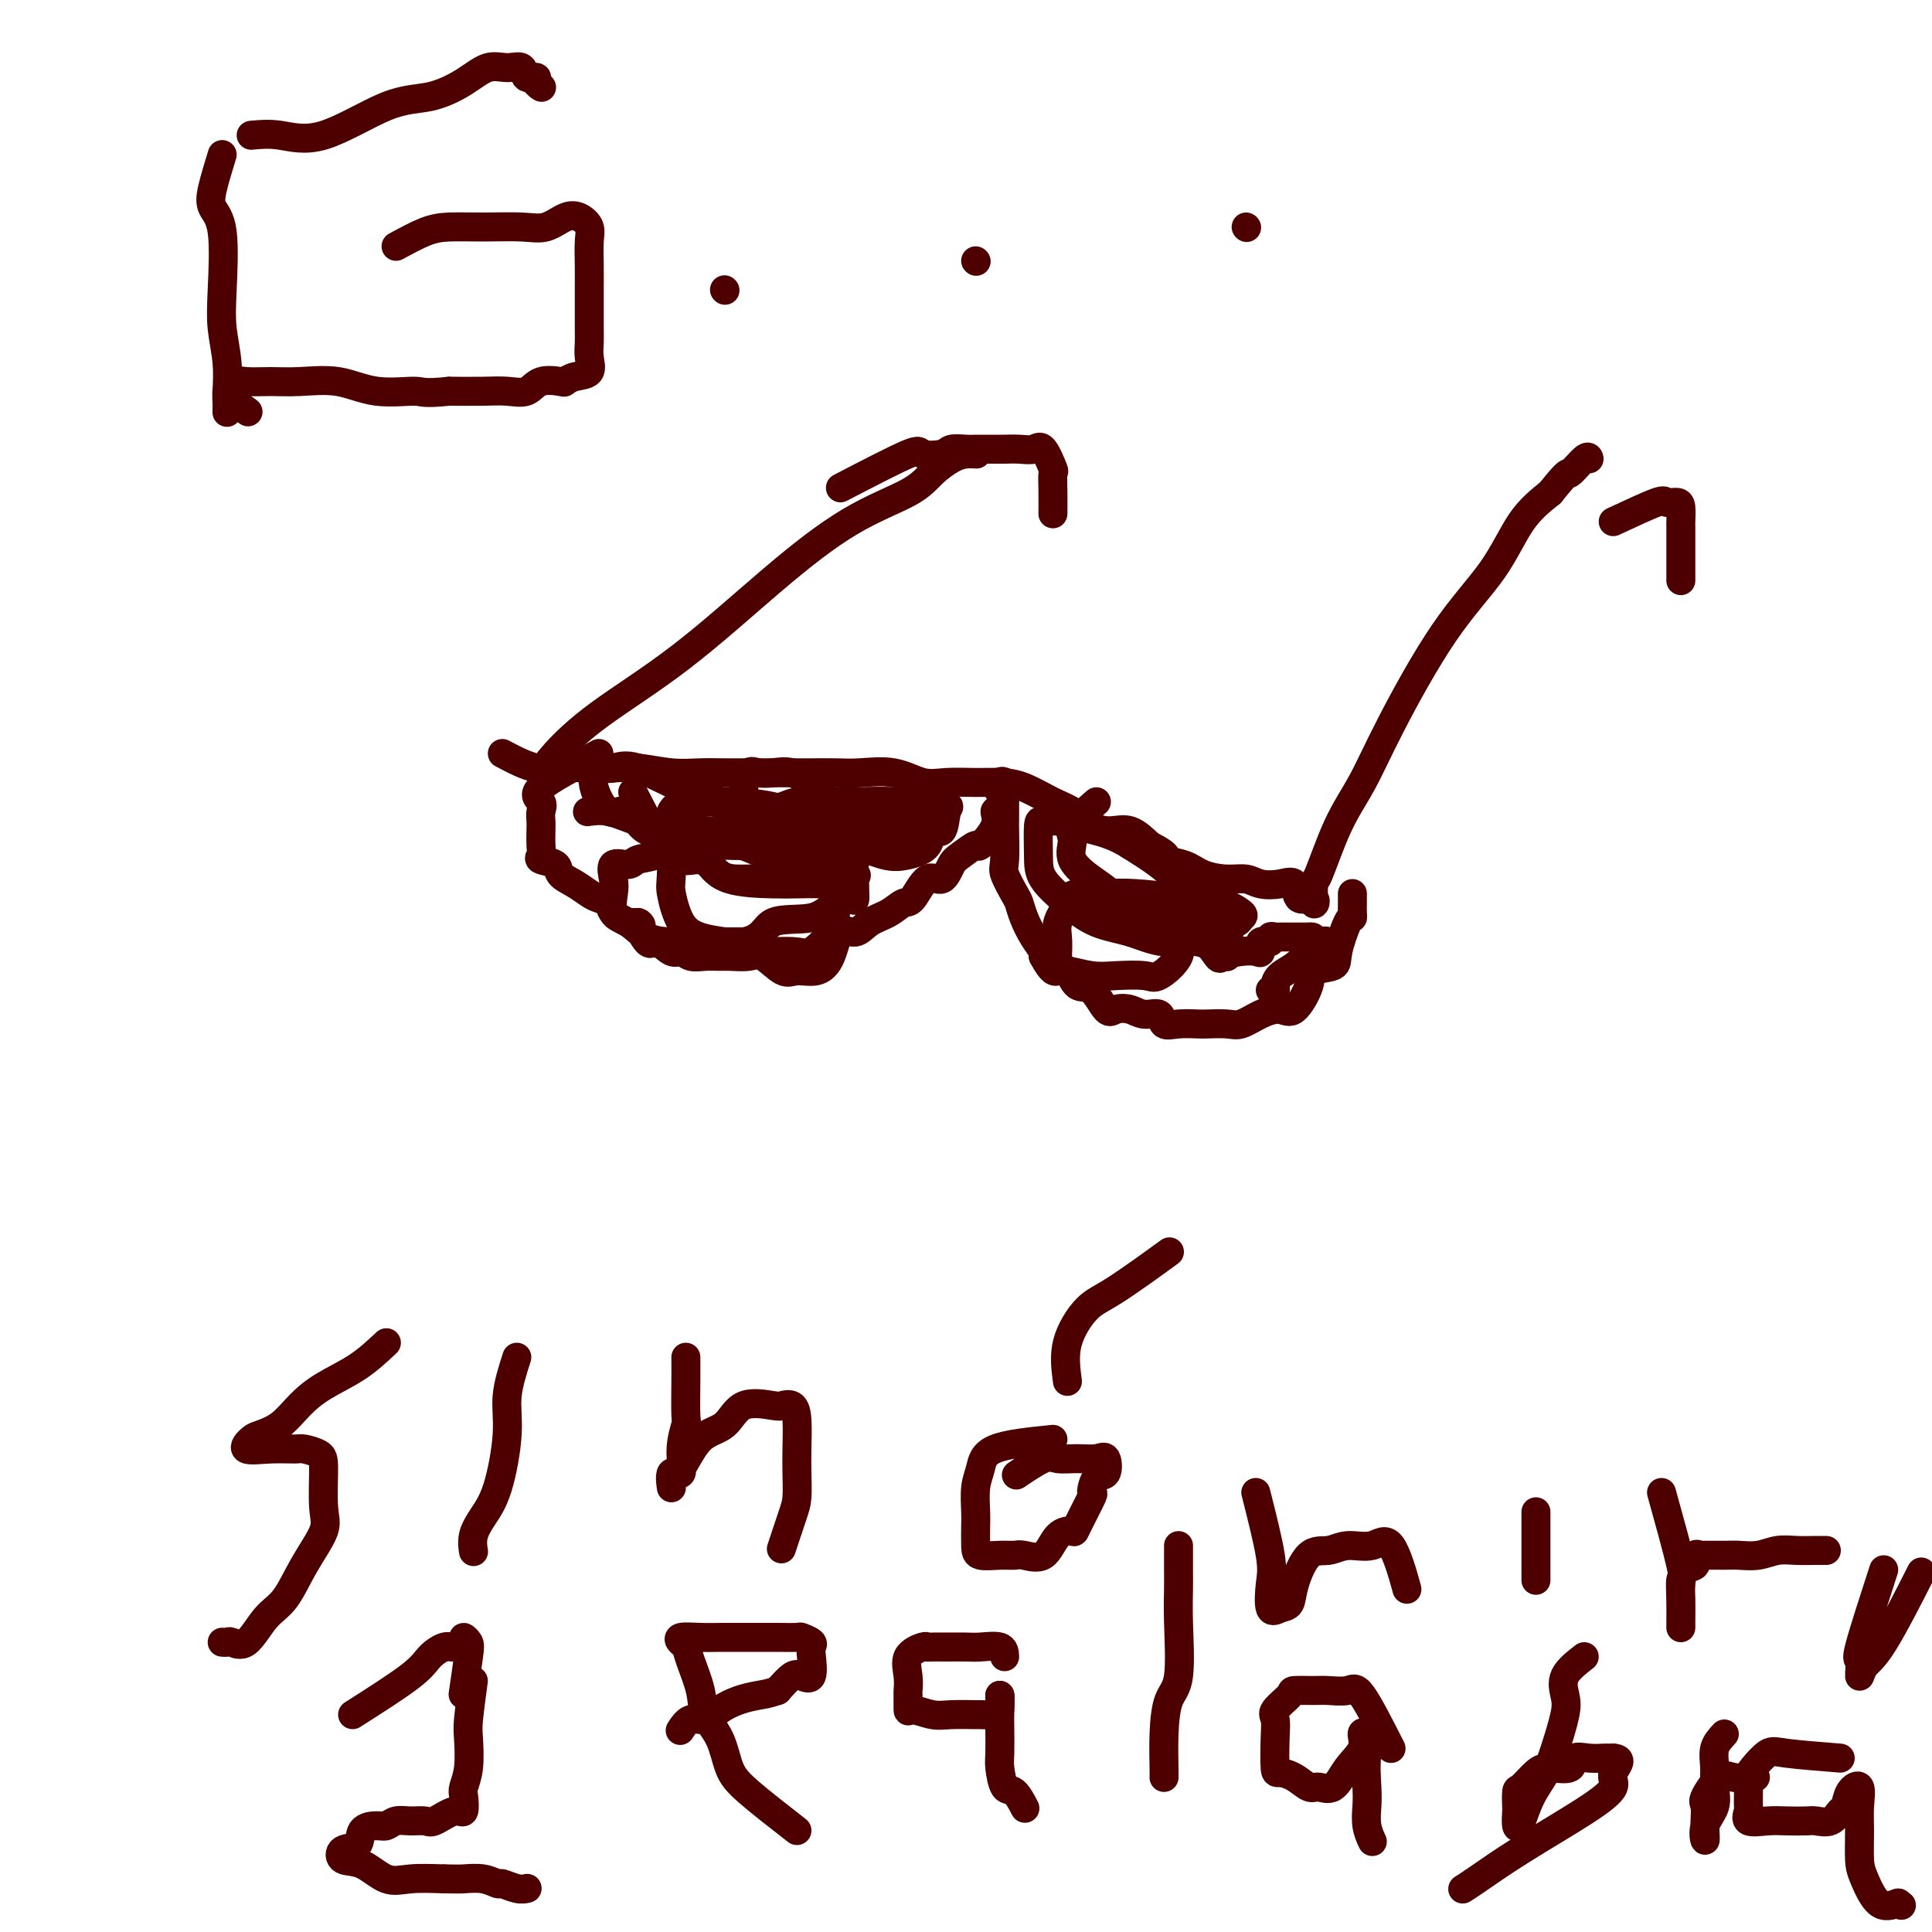 <svg viewBox='0 0 400 400' version='1.1' xmlns='http://www.w3.org/2000/svg' xmlns:xlink='http://www.w3.org/1999/xlink'><g fill='none' stroke='#4E0000' stroke-width='6' stroke-linecap='round' stroke-linejoin='round'><path d='M112,160c0.639,-1.042 1.277,-2.084 3,-4c1.723,-1.916 4.530,-4.707 9,-8c4.470,-3.293 10.603,-7.087 17,-12c6.397,-4.913 13.057,-10.945 19,-16c5.943,-5.055 11.167,-9.134 16,-12c4.833,-2.866 9.274,-4.519 12,-6c2.726,-1.481 3.736,-2.789 5,-4c1.264,-1.211 2.782,-2.325 4,-3c1.218,-0.675 2.136,-0.913 3,-1c0.864,-0.087 1.676,-0.025 2,0c0.324,0.025 0.162,0.012 0,0'/><path d='M104,156c2.398,1.267 4.795,2.535 7,3c2.205,0.465 4.216,0.128 6,0c1.784,-0.128 3.340,-0.048 5,0c1.660,0.048 3.423,0.066 5,0c1.577,-0.066 2.968,-0.214 5,0c2.032,0.214 4.706,0.789 7,1c2.294,0.211 4.209,0.056 6,0c1.791,-0.056 3.458,-0.015 5,0c1.542,0.015 2.958,0.005 5,0c2.042,-0.005 4.708,-0.003 7,0c2.292,0.003 4.209,0.008 6,0c1.791,-0.008 3.457,-0.030 5,0c1.543,0.030 2.964,0.113 5,0c2.036,-0.113 4.686,-0.423 7,0c2.314,0.423 4.290,1.579 6,2c1.710,0.421 3.153,0.109 5,0c1.847,-0.109 4.097,-0.014 6,0c1.903,0.014 3.460,-0.053 5,0c1.540,0.053 3.062,0.225 5,1c1.938,0.775 4.293,2.153 6,3c1.707,0.847 2.767,1.163 4,2c1.233,0.837 2.640,2.193 4,3c1.360,0.807 2.674,1.063 4,1c1.326,-0.063 2.665,-0.447 4,0c1.335,0.447 2.668,1.723 4,3'/><path d='M238,175c5.280,2.658 2.979,2.802 3,3c0.021,0.198 2.364,0.449 4,1c1.636,0.551 2.566,1.402 4,2c1.434,0.598 3.372,0.942 5,1c1.628,0.058 2.945,-0.169 4,0c1.055,0.169 1.849,0.733 3,1c1.151,0.267 2.658,0.237 4,0c1.342,-0.237 2.517,-0.681 3,0c0.483,0.681 0.274,2.488 1,3c0.726,0.512 2.388,-0.272 3,0c0.612,0.272 0.175,1.599 0,1c-0.175,-0.599 -0.089,-3.124 0,-4c0.089,-0.876 0.182,-0.102 1,-2c0.818,-1.898 2.360,-6.467 4,-10c1.640,-3.533 3.378,-6.030 5,-9c1.622,-2.970 3.128,-6.415 6,-12c2.872,-5.585 7.110,-13.312 11,-19c3.890,-5.688 7.432,-9.339 10,-13c2.568,-3.661 4.162,-7.332 6,-10c1.838,-2.668 3.919,-4.334 6,-6'/><path d='M321,102c4.144,-5.211 3.502,-3.737 4,-4c0.498,-0.263 2.134,-2.263 3,-3c0.866,-0.737 0.962,-0.211 1,0c0.038,0.211 0.019,0.105 0,0'/><path d='M124,156c-5.072,2.666 -10.144,5.332 -12,7c-1.856,1.668 -0.498,2.337 0,3c0.498,0.663 0.134,1.319 0,2c-0.134,0.681 -0.039,1.387 0,2c0.039,0.613 0.021,1.133 0,2c-0.021,0.867 -0.047,2.081 0,3c0.047,0.919 0.165,1.544 0,2c-0.165,0.456 -0.612,0.742 0,1c0.612,0.258 2.285,0.489 3,1c0.715,0.511 0.472,1.302 1,2c0.528,0.698 1.827,1.303 3,2c1.173,0.697 2.220,1.487 3,2c0.780,0.513 1.295,0.751 2,1c0.705,0.249 1.601,0.510 2,1c0.399,0.490 0.300,1.209 1,2c0.700,0.791 2.200,1.655 3,2c0.800,0.345 0.900,0.173 1,0'/><path d='M131,191c3.066,1.759 1.230,-0.342 1,0c-0.230,0.342 1.145,3.129 2,4c0.855,0.871 1.190,-0.173 2,0c0.810,0.173 2.094,1.563 3,2c0.906,0.437 1.434,-0.079 2,0c0.566,0.079 1.170,0.754 2,1c0.830,0.246 1.887,0.063 3,0c1.113,-0.063 2.283,-0.005 3,0c0.717,0.005 0.981,-0.041 2,0c1.019,0.041 2.793,0.170 4,0c1.207,-0.170 1.846,-0.640 3,0c1.154,0.640 2.822,2.391 4,3c1.178,0.609 1.866,0.078 3,0c1.134,-0.078 2.714,0.299 4,0c1.286,-0.299 2.276,-1.273 3,-3c0.724,-1.727 1.181,-4.208 2,-5c0.819,-0.792 2.000,0.104 3,0c1.000,-0.104 1.818,-1.206 3,-2c1.182,-0.794 2.729,-1.278 4,-2c1.271,-0.722 2.266,-1.682 3,-2c0.734,-0.318 1.206,0.004 2,-1c0.794,-1.004 1.908,-3.335 3,-4c1.092,-0.665 2.160,0.337 3,0c0.840,-0.337 1.452,-2.011 2,-3c0.548,-0.989 1.032,-1.292 2,-2c0.968,-0.708 2.421,-1.821 3,-2c0.579,-0.179 0.285,0.576 1,0c0.715,-0.576 2.439,-2.484 3,-4c0.561,-1.516 -0.041,-2.639 0,-3c0.041,-0.361 0.726,0.040 1,0c0.274,-0.040 0.137,-0.520 0,-1'/><path d='M207,167c1.873,-2.880 0.554,-2.580 0,-3c-0.554,-0.420 -0.345,-1.561 0,-2c0.345,-0.439 0.824,-0.177 1,0c0.176,0.177 0.047,0.270 0,1c-0.047,0.730 -0.012,2.097 0,3c0.012,0.903 0.001,1.342 0,2c-0.001,0.658 0.006,1.535 0,2c-0.006,0.465 -0.027,0.519 0,2c0.027,1.481 0.100,4.391 0,6c-0.100,1.609 -0.375,1.918 0,3c0.375,1.082 1.400,2.938 2,4c0.600,1.062 0.774,1.332 1,2c0.226,0.668 0.504,1.736 1,3c0.496,1.264 1.210,2.725 2,4c0.790,1.275 1.654,2.364 2,3c0.346,0.636 0.173,0.818 0,1'/><path d='M216,198c1.818,3.358 2.364,3.255 3,3c0.636,-0.255 1.363,-0.660 2,0c0.637,0.660 1.185,2.386 2,3c0.815,0.614 1.897,0.116 3,1c1.103,0.884 2.226,3.149 3,4c0.774,0.851 1.200,0.288 2,0c0.800,-0.288 1.973,-0.302 3,0c1.027,0.302 1.907,0.918 3,1c1.093,0.082 2.398,-0.370 3,0c0.602,0.370 0.500,1.563 1,2c0.500,0.437 1.603,0.119 3,0c1.397,-0.119 3.090,-0.038 4,0c0.910,0.038 1.038,0.033 2,0c0.962,-0.033 2.760,-0.096 4,0c1.240,0.096 1.923,0.349 3,0c1.077,-0.349 2.547,-1.302 4,-2c1.453,-0.698 2.887,-1.142 4,-1c1.113,0.142 1.904,0.870 3,0c1.096,-0.870 2.496,-3.337 3,-5c0.504,-1.663 0.111,-2.522 1,-3c0.889,-0.478 3.061,-0.575 4,-1c0.939,-0.425 0.644,-1.178 1,-3c0.356,-1.822 1.363,-4.711 2,-6c0.637,-1.289 0.903,-0.976 1,-1c0.097,-0.024 0.026,-0.385 0,-1c-0.026,-0.615 -0.007,-1.484 0,-2c0.007,-0.516 0.002,-0.677 0,-1c-0.002,-0.323 -0.001,-0.806 0,-1c0.001,-0.194 0.000,-0.097 0,0'/><path d='M131,164c2.796,5.464 5.592,10.927 8,13c2.408,2.073 4.428,0.755 6,1c1.572,0.245 2.694,2.054 4,3c1.306,0.946 2.795,1.029 5,1c2.205,-0.029 5.127,-0.169 7,0c1.873,0.169 2.698,0.646 4,0c1.302,-0.646 3.082,-2.415 4,-4c0.918,-1.585 0.974,-2.987 1,-4c0.026,-1.013 0.024,-1.638 0,-3c-0.024,-1.362 -0.068,-3.461 0,-5c0.068,-1.539 0.247,-2.517 0,-3c-0.247,-0.483 -0.920,-0.472 -2,-1c-1.080,-0.528 -2.566,-1.596 -4,-2c-1.434,-0.404 -2.815,-0.143 -4,0c-1.185,0.143 -2.174,0.167 -3,0c-0.826,-0.167 -1.490,-0.526 -2,0c-0.510,0.526 -0.867,1.936 -1,3c-0.133,1.064 -0.042,1.783 0,3c0.042,1.217 0.035,2.932 0,4c-0.035,1.068 -0.098,1.488 1,2c1.098,0.512 3.358,1.115 5,2c1.642,0.885 2.667,2.051 4,3c1.333,0.949 2.973,1.683 4,2c1.027,0.317 1.440,0.219 2,0c0.560,-0.219 1.266,-0.559 2,0c0.734,0.559 1.495,2.017 1,2c-0.495,-0.017 -2.248,-1.508 -4,-3'/><path d='M169,178c-1.127,0.028 -2.443,0.597 -4,0c-1.557,-0.597 -3.353,-2.359 -5,-3c-1.647,-0.641 -3.145,-0.161 -5,0c-1.855,0.161 -4.068,0.002 -5,0c-0.932,-0.002 -0.582,0.153 -1,0c-0.418,-0.153 -1.602,-0.616 -2,0c-0.398,0.616 -0.009,2.309 0,3c0.009,0.691 -0.363,0.381 0,1c0.363,0.619 1.461,2.167 4,3c2.539,0.833 6.519,0.950 9,1c2.481,0.050 3.464,0.032 5,0c1.536,-0.032 3.626,-0.080 5,0c1.374,0.080 2.031,0.287 3,0c0.969,-0.287 2.248,-1.067 3,-2c0.752,-0.933 0.977,-2.020 1,-3c0.023,-0.980 -0.156,-1.852 0,-3c0.156,-1.148 0.646,-2.570 0,-3c-0.646,-0.430 -2.429,0.133 -4,0c-1.571,-0.133 -2.929,-0.964 -5,-2c-2.071,-1.036 -4.854,-2.279 -8,-3c-3.146,-0.721 -6.654,-0.919 -9,-1c-2.346,-0.081 -3.529,-0.043 -5,0c-1.471,0.043 -3.231,0.092 -4,0c-0.769,-0.092 -0.547,-0.324 -1,0c-0.453,0.324 -1.581,1.203 -2,2c-0.419,0.797 -0.129,1.513 0,4c0.129,2.487 0.098,6.747 0,9c-0.098,2.253 -0.263,2.501 0,4c0.263,1.499 0.956,4.250 2,6c1.044,1.750 2.441,2.500 4,3c1.559,0.500 3.279,0.750 5,1'/><path d='M150,195c2.027,1.086 2.595,1.802 5,2c2.405,0.198 6.649,-0.122 9,0c2.351,0.122 2.810,0.686 4,0c1.190,-0.686 3.111,-2.620 4,-4c0.889,-1.380 0.746,-2.204 1,-4c0.254,-1.796 0.905,-4.563 1,-6c0.095,-1.437 -0.365,-1.545 0,-2c0.365,-0.455 1.555,-1.256 2,-2c0.445,-0.744 0.147,-1.429 0,-2c-0.147,-0.571 -0.141,-1.028 0,-2c0.141,-0.972 0.416,-2.460 0,-3c-0.416,-0.540 -1.524,-0.133 -2,0c-0.476,0.133 -0.321,-0.009 -1,0c-0.679,0.009 -2.191,0.167 -3,0c-0.809,-0.167 -0.913,-0.660 -1,0c-0.087,0.660 -0.156,2.474 1,3c1.156,0.526 3.537,-0.236 6,0c2.463,0.236 5.006,1.468 7,2c1.994,0.532 3.437,0.363 5,0c1.563,-0.363 3.246,-0.921 4,-2c0.754,-1.079 0.580,-2.681 1,-3c0.420,-0.319 1.434,0.643 2,0c0.566,-0.643 0.685,-2.890 1,-4c0.315,-1.110 0.827,-1.081 0,-1c-0.827,0.081 -2.992,0.214 -5,0c-2.008,-0.214 -3.859,-0.775 -6,-1c-2.141,-0.225 -4.570,-0.112 -7,0'/><path d='M178,166c-3.650,-0.313 -3.776,-0.097 -5,0c-1.224,0.097 -3.548,0.075 -5,0c-1.452,-0.075 -2.034,-0.202 -3,0c-0.966,0.202 -2.316,0.734 -3,1c-0.684,0.266 -0.702,0.267 -1,1c-0.298,0.733 -0.875,2.199 -1,3c-0.125,0.801 0.203,0.936 0,1c-0.203,0.064 -0.939,0.058 -2,0c-1.061,-0.058 -2.449,-0.169 -3,-1c-0.551,-0.831 -0.264,-2.381 -1,-3c-0.736,-0.619 -2.493,-0.306 -4,-1c-1.507,-0.694 -2.764,-2.396 -4,-3c-1.236,-0.604 -2.450,-0.110 -5,-1c-2.550,-0.890 -6.434,-3.165 -9,-4c-2.566,-0.835 -3.814,-0.232 -5,0c-1.186,0.232 -2.310,0.092 -3,0c-0.690,-0.092 -0.947,-0.138 -1,0c-0.053,0.138 0.096,0.458 0,1c-0.096,0.542 -0.438,1.304 0,3c0.438,1.696 1.658,4.325 3,5c1.342,0.675 2.808,-0.604 4,0c1.192,0.604 2.109,3.090 4,4c1.891,0.910 4.754,0.244 7,0c2.246,-0.244 3.874,-0.066 6,0c2.126,0.066 4.750,0.019 7,0c2.250,-0.019 4.125,-0.009 6,0'/><path d='M160,172c4.685,-0.000 3.398,-0.000 4,0c0.602,0.000 3.094,0.001 5,0c1.906,-0.001 3.225,-0.004 5,0c1.775,0.004 4.005,0.016 6,0c1.995,-0.016 3.753,-0.061 5,0c1.247,0.061 1.982,0.227 3,0c1.018,-0.227 2.318,-0.846 3,-1c0.682,-0.154 0.746,0.158 1,0c0.254,-0.158 0.696,-0.786 0,-1c-0.696,-0.214 -2.531,-0.012 -4,0c-1.469,0.012 -2.571,-0.164 -5,0c-2.429,0.164 -6.185,0.669 -9,1c-2.815,0.331 -4.689,0.488 -8,1c-3.311,0.512 -8.060,1.380 -11,2c-2.940,0.620 -4.070,0.994 -6,1c-1.930,0.006 -4.658,-0.355 -7,0c-2.342,0.355 -4.298,1.425 -6,2c-1.702,0.575 -3.149,0.655 -4,1c-0.851,0.345 -1.106,0.954 -2,1c-0.894,0.046 -2.427,-0.470 -3,0c-0.573,0.470 -0.184,1.926 0,3c0.184,1.074 0.165,1.766 0,3c-0.165,1.234 -0.474,3.010 0,4c0.474,0.990 1.733,1.193 3,2c1.267,0.807 2.544,2.216 4,3c1.456,0.784 3.091,0.942 5,1c1.909,0.058 4.091,0.016 6,0c1.909,-0.016 3.545,-0.004 5,0c1.455,0.004 2.727,0.002 4,0'/><path d='M154,195c4.037,-0.734 4.129,-3.068 6,-4c1.871,-0.932 5.520,-0.460 8,-1c2.480,-0.540 3.792,-2.090 5,-3c1.208,-0.910 2.313,-1.180 3,-1c0.687,0.180 0.958,0.808 1,0c0.042,-0.808 -0.144,-3.053 0,-4c0.144,-0.947 0.619,-0.596 0,-1c-0.619,-0.404 -2.331,-1.564 -5,-2c-2.669,-0.436 -6.296,-0.149 -10,-1c-3.704,-0.851 -7.487,-2.841 -11,-4c-3.513,-1.159 -6.756,-1.487 -10,-2c-3.244,-0.513 -6.488,-1.210 -9,-2c-2.512,-0.790 -4.292,-1.674 -6,-2c-1.708,-0.326 -3.345,-0.093 -4,0c-0.655,0.093 -0.327,0.047 0,0'/><path d='M227,166c-2.139,1.867 -4.279,3.733 -5,5c-0.721,1.267 -0.025,1.933 0,3c0.025,1.067 -0.622,2.534 0,4c0.622,1.466 2.513,2.933 4,4c1.487,1.067 2.568,1.736 4,3c1.432,1.264 3.213,3.123 5,4c1.787,0.877 3.581,0.771 5,1c1.419,0.229 2.464,0.794 4,1c1.536,0.206 3.563,0.052 5,0c1.437,-0.052 2.283,-0.001 3,0c0.717,0.001 1.305,-0.046 2,0c0.695,0.046 1.498,0.185 2,0c0.502,-0.185 0.702,-0.693 1,-1c0.298,-0.307 0.695,-0.412 0,-1c-0.695,-0.588 -2.480,-1.660 -4,-2c-1.520,-0.340 -2.774,0.053 -4,0c-1.226,-0.053 -2.424,-0.552 -5,-1c-2.576,-0.448 -6.530,-0.847 -9,-1c-2.470,-0.153 -3.456,-0.062 -4,0c-0.544,0.062 -0.646,0.094 -1,0c-0.354,-0.094 -0.958,-0.312 -1,0c-0.042,0.312 0.479,1.156 1,2'/><path d='M230,187c-2.693,0.496 2.076,1.737 5,3c2.924,1.263 4.003,2.548 6,3c1.997,0.452 4.912,0.070 7,1c2.088,0.930 3.348,3.173 4,4c0.652,0.827 0.695,0.240 1,0c0.305,-0.240 0.870,-0.131 1,0c0.130,0.131 -0.176,0.285 0,-1c0.176,-1.285 0.833,-4.008 0,-6c-0.833,-1.992 -3.157,-3.251 -5,-4c-1.843,-0.749 -3.205,-0.986 -5,-1c-1.795,-0.014 -4.024,0.197 -6,0c-1.976,-0.197 -3.700,-0.801 -5,-1c-1.300,-0.199 -2.176,0.006 -4,0c-1.824,-0.006 -4.595,-0.222 -6,0c-1.405,0.222 -1.445,0.882 -2,2c-0.555,1.118 -1.626,2.696 -2,4c-0.374,1.304 -0.052,2.336 0,4c0.052,1.664 -0.165,3.962 0,5c0.165,1.038 0.713,0.817 2,1c1.287,0.183 3.313,0.769 5,1c1.687,0.231 3.036,0.105 5,0c1.964,-0.105 4.544,-0.190 6,0c1.456,0.190 1.788,0.656 3,0c1.212,-0.656 3.305,-2.433 4,-4c0.695,-1.567 -0.006,-2.926 0,-4c0.006,-1.074 0.720,-1.865 1,-3c0.280,-1.135 0.127,-2.613 0,-4c-0.127,-1.387 -0.226,-2.681 -1,-4c-0.774,-1.319 -2.221,-2.663 -4,-4c-1.779,-1.337 -3.889,-2.669 -6,-4'/><path d='M234,175c-2.952,-1.873 -5.334,-2.554 -7,-3c-1.666,-0.446 -2.618,-0.657 -4,-1c-1.382,-0.343 -3.193,-0.819 -4,-1c-0.807,-0.181 -0.609,-0.066 -1,0c-0.391,0.066 -1.373,0.082 -2,0c-0.627,-0.082 -0.901,-0.261 -1,1c-0.099,1.261 -0.023,3.961 0,6c0.023,2.039 -0.005,3.416 1,5c1.005,1.584 3.044,3.375 5,5c1.956,1.625 3.828,3.084 6,4c2.172,0.916 4.643,1.289 7,2c2.357,0.711 4.599,1.759 7,2c2.401,0.241 4.959,-0.326 7,0c2.041,0.326 3.564,1.544 5,2c1.436,0.456 2.785,0.151 4,0c1.215,-0.151 2.296,-0.149 3,0c0.704,0.149 1.029,0.446 1,0c-0.029,-0.446 -0.413,-1.636 0,-2c0.413,-0.364 1.624,0.099 2,0c0.376,-0.099 -0.083,-0.758 0,-1c0.083,-0.242 0.707,-0.065 1,0c0.293,0.065 0.254,0.017 1,0c0.746,-0.017 2.278,-0.005 3,0c0.722,0.005 0.635,0.001 1,0c0.365,-0.001 1.183,-0.001 2,0'/><path d='M271,194c1.650,-0.235 0.274,0.676 0,1c-0.274,0.324 0.555,0.061 1,0c0.445,-0.061 0.507,0.081 1,0c0.493,-0.081 1.418,-0.384 2,0c0.582,0.384 0.821,1.454 0,2c-0.821,0.546 -2.702,0.567 -4,1c-1.298,0.433 -2.012,1.279 -3,2c-0.988,0.721 -2.251,1.318 -3,2c-0.749,0.682 -0.984,1.451 -1,2c-0.016,0.549 0.188,0.879 0,1c-0.188,0.121 -0.768,0.035 -1,0c-0.232,-0.035 -0.116,-0.017 0,0'/><path d='M334,108c3.630,-1.692 7.260,-3.385 9,-4c1.740,-0.615 1.591,-0.153 2,0c0.409,0.153 1.378,-0.001 2,0c0.622,0.001 0.899,0.159 1,1c0.101,0.841 0.027,2.366 0,3c-0.027,0.634 -0.007,0.378 0,1c0.007,0.622 0.002,2.121 0,3c-0.002,0.879 -0.001,1.136 0,2c0.001,0.864 0.000,2.335 0,3c-0.000,0.665 -0.000,0.525 0,1c0.000,0.475 0.000,1.564 0,2c-0.000,0.436 -0.000,0.218 0,0'/><path d='M174,101c5.688,-2.950 11.376,-5.901 14,-7c2.624,-1.099 2.184,-0.347 3,0c0.816,0.347 2.889,0.289 4,0c1.111,-0.289 1.261,-0.810 2,-1c0.739,-0.190 2.066,-0.051 3,0c0.934,0.051 1.474,0.013 2,0c0.526,-0.013 1.037,-0.003 2,0c0.963,0.003 2.379,-0.003 3,0c0.621,0.003 0.447,0.016 1,0c0.553,-0.016 1.833,-0.060 3,0c1.167,0.060 2.222,0.223 3,0c0.778,-0.223 1.280,-0.833 2,0c0.720,0.833 1.657,3.110 2,4c0.343,0.890 0.092,0.393 0,1c-0.092,0.607 -0.025,2.317 0,4c0.025,1.683 0.007,3.338 0,4c-0.007,0.662 -0.004,0.331 0,0'/><path d='M80,278c-1.870,1.753 -3.740,3.506 -6,5c-2.260,1.494 -4.908,2.728 -7,4c-2.092,1.272 -3.626,2.583 -5,4c-1.374,1.417 -2.589,2.940 -4,4c-1.411,1.060 -3.019,1.657 -4,2c-0.981,0.343 -1.334,0.431 -2,1c-0.666,0.569 -1.647,1.619 -1,2c0.647,0.381 2.920,0.092 5,0c2.080,-0.092 3.968,0.012 5,0c1.032,-0.012 1.208,-0.141 2,0c0.792,0.141 2.200,0.551 3,1c0.800,0.449 0.991,0.935 1,3c0.009,2.065 -0.163,5.708 0,8c0.163,2.292 0.662,3.232 0,5c-0.662,1.768 -2.486,4.365 -4,7c-1.514,2.635 -2.720,5.309 -4,7c-1.280,1.691 -2.634,2.401 -4,4c-1.366,1.599 -2.745,4.089 -4,5c-1.255,0.911 -2.388,0.244 -3,0c-0.612,-0.244 -0.703,-0.066 -1,0c-0.297,0.066 -0.799,0.019 -1,0c-0.201,-0.019 -0.100,-0.009 0,0'/><path d='M107,281c-0.886,2.767 -1.772,5.534 -2,8c-0.228,2.466 0.202,4.630 0,8c-0.202,3.370 -1.035,7.947 -2,11c-0.965,3.053 -2.063,4.581 -3,6c-0.937,1.419 -1.714,2.728 -2,4c-0.286,1.272 -0.082,2.506 0,3c0.082,0.494 0.041,0.247 0,0'/><path d='M142,281c0.009,1.352 0.019,2.704 0,5c-0.019,2.296 -0.065,5.536 0,7c0.065,1.464 0.242,1.152 0,2c-0.242,0.848 -0.903,2.858 -1,5c-0.097,2.142 0.371,4.418 0,5c-0.371,0.582 -1.581,-0.530 -2,0c-0.419,0.530 -0.047,2.703 0,3c0.047,0.297 -0.230,-1.280 0,-2c0.230,-0.720 0.969,-0.582 2,-2c1.031,-1.418 2.355,-4.394 4,-6c1.645,-1.606 3.610,-1.844 5,-3c1.390,-1.156 2.204,-3.232 4,-4c1.796,-0.768 4.572,-0.229 6,0c1.428,0.229 1.507,0.149 2,0c0.493,-0.149 1.401,-0.367 2,0c0.599,0.367 0.891,1.319 1,3c0.109,1.681 0.036,4.091 0,6c-0.036,1.909 -0.034,3.318 0,5c0.034,1.682 0.102,3.636 0,5c-0.102,1.364 -0.374,2.136 -1,4c-0.626,1.864 -1.608,4.818 -2,6c-0.392,1.182 -0.196,0.591 0,0'/><path d='M218,298c-4.762,0.478 -9.525,0.955 -12,2c-2.475,1.045 -2.663,2.657 -3,4c-0.337,1.343 -0.822,2.416 -1,4c-0.178,1.584 -0.049,3.678 0,5c0.049,1.322 0.020,1.871 0,3c-0.020,1.129 -0.029,2.837 0,4c0.029,1.163 0.098,1.779 1,2c0.902,0.221 2.639,0.045 4,0c1.361,-0.045 2.348,0.040 3,0c0.652,-0.040 0.970,-0.205 2,0c1.030,0.205 2.771,0.779 4,0c1.229,-0.779 1.947,-2.910 3,-4c1.053,-1.090 2.442,-1.140 3,-1c0.558,0.140 0.286,0.471 1,-1c0.714,-1.471 2.413,-4.745 3,-6c0.587,-1.255 0.062,-0.490 0,-1c-0.062,-0.510 0.340,-2.295 1,-3c0.660,-0.705 1.579,-0.332 2,-1c0.421,-0.668 0.345,-2.378 0,-3c-0.345,-0.622 -0.958,-0.156 -2,0c-1.042,0.156 -2.511,0.000 -4,0c-1.489,-0.000 -2.997,0.155 -4,0c-1.003,-0.155 -1.501,-0.619 -3,0c-1.499,0.619 -4.000,2.320 -5,3c-1.000,0.680 -0.500,0.340 0,0'/><path d='M221,286c-0.351,-2.654 -0.702,-5.308 0,-8c0.702,-2.692 2.456,-5.423 4,-7c1.544,-1.577 2.877,-2.002 6,-4c3.123,-1.998 8.035,-5.571 10,-7c1.965,-1.429 0.982,-0.715 0,0'/><path d='M260,309c1.256,4.966 2.512,9.932 3,13c0.488,3.068 0.209,4.239 0,6c-0.209,1.761 -0.349,4.114 0,5c0.349,0.886 1.188,0.305 2,0c0.812,-0.305 1.598,-0.335 2,-1c0.402,-0.665 0.421,-1.966 1,-4c0.579,-2.034 1.719,-4.802 3,-6c1.281,-1.198 2.705,-0.827 4,-1c1.295,-0.173 2.463,-0.889 4,-1c1.537,-0.111 3.443,0.383 5,0c1.557,-0.383 2.765,-1.641 4,0c1.235,1.641 2.496,6.183 3,8c0.504,1.817 0.252,0.908 0,0'/><path d='M318,313c0.000,1.524 0.000,3.048 0,5c0.000,1.952 0.000,4.333 0,6c0.000,1.667 0.000,2.619 0,3c0.000,0.381 0.000,0.190 0,0'/><path d='M344,309c1.691,6.093 3.381,12.187 4,15c0.619,2.813 0.166,2.347 0,3c-0.166,0.653 -0.044,2.426 0,4c0.044,1.574 0.011,2.949 0,4c-0.011,1.051 -0.001,1.777 0,2c0.001,0.223 -0.006,-0.057 0,-1c0.006,-0.943 0.025,-2.547 0,-4c-0.025,-1.453 -0.094,-2.753 0,-4c0.094,-1.247 0.351,-2.439 1,-3c0.649,-0.561 1.689,-0.490 2,-1c0.311,-0.510 -0.109,-1.601 0,-2c0.109,-0.399 0.745,-0.106 1,0c0.255,0.106 0.129,0.025 1,0c0.871,-0.025 2.739,0.007 4,0c1.261,-0.007 1.917,-0.055 3,0c1.083,0.055 2.595,0.211 4,0c1.405,-0.211 2.702,-0.789 4,-1c1.298,-0.211 2.595,-0.057 4,0c1.405,0.057 2.917,0.015 4,0c1.083,-0.015 1.738,-0.004 2,0c0.262,0.004 0.131,0.002 0,0'/><path d='M390,325c-2.117,6.527 -4.233,13.053 -5,16c-0.767,2.947 -0.183,2.314 0,3c0.183,0.686 -0.034,2.689 0,3c0.034,0.311 0.318,-1.071 1,-2c0.682,-0.929 1.760,-1.404 4,-5c2.240,-3.596 5.640,-10.313 7,-13c1.360,-2.687 0.680,-1.343 0,0'/><path d='M98,348c-0.415,3.080 -0.829,6.161 -1,8c-0.171,1.839 -0.097,2.438 0,4c0.097,1.562 0.218,4.087 0,6c-0.218,1.913 -0.776,3.214 -1,4c-0.224,0.786 -0.114,1.058 0,2c0.114,0.942 0.232,2.554 0,3c-0.232,0.446 -0.814,-0.274 -2,0c-1.186,0.274 -2.975,1.541 -4,2c-1.025,0.459 -1.284,0.109 -2,0c-0.716,-0.109 -1.887,0.024 -3,0c-1.113,-0.024 -2.166,-0.206 -3,0c-0.834,0.206 -1.449,0.799 -2,1c-0.551,0.201 -1.036,0.009 -2,0c-0.964,-0.009 -2.405,0.166 -3,1c-0.595,0.834 -0.344,2.326 -1,3c-0.656,0.674 -2.219,0.531 -3,1c-0.781,0.469 -0.781,1.551 0,2c0.781,0.449 2.343,0.265 4,1c1.657,0.735 3.408,2.390 5,3c1.592,0.610 3.026,0.174 5,0c1.974,-0.174 4.487,-0.087 7,0'/><path d='M92,389c2.567,0.017 2.984,0.061 4,0c1.016,-0.061 2.630,-0.227 4,0c1.370,0.227 2.497,0.845 3,1c0.503,0.155 0.382,-0.154 1,0c0.618,0.154 1.974,0.772 3,1c1.026,0.228 1.722,0.065 2,0c0.278,-0.065 0.139,-0.033 0,0'/><path d='M73,355c4.698,-2.990 9.396,-5.981 12,-8c2.604,-2.019 3.113,-3.067 4,-4c0.887,-0.933 2.150,-1.750 3,-2c0.850,-0.250 1.286,0.067 2,0c0.714,-0.067 1.704,-0.518 2,-1c0.296,-0.482 -0.103,-0.997 0,-1c0.103,-0.003 0.708,0.504 1,1c0.292,0.496 0.271,0.980 0,3c-0.271,2.020 -0.792,5.577 -1,7c-0.208,1.423 -0.104,0.711 0,0'/><path d='M165,379c-3.811,-2.964 -7.622,-5.928 -10,-8c-2.378,-2.072 -3.323,-3.251 -4,-5c-0.677,-1.749 -1.084,-4.069 -2,-6c-0.916,-1.931 -2.339,-3.473 -3,-5c-0.661,-1.527 -0.558,-3.040 -1,-5c-0.442,-1.960 -1.427,-4.368 -2,-6c-0.573,-1.632 -0.733,-2.490 -1,-3c-0.267,-0.510 -0.640,-0.673 -1,-1c-0.360,-0.327 -0.706,-0.820 0,-1c0.706,-0.180 2.463,-0.048 4,0c1.537,0.048 2.855,0.012 5,0c2.145,-0.012 5.118,-0.000 7,0c1.882,0.000 2.672,-0.011 4,0c1.328,0.011 3.192,0.045 4,0c0.808,-0.045 0.558,-0.169 1,0c0.442,0.169 1.576,0.631 2,1c0.424,0.369 0.136,0.647 0,1c-0.136,0.353 -0.122,0.783 0,2c0.122,1.217 0.352,3.223 0,4c-0.352,0.777 -1.287,0.325 -2,0c-0.713,-0.325 -1.204,-0.521 -2,0c-0.796,0.521 -1.898,1.761 -3,3'/><path d='M161,350c-1.801,0.653 -2.803,0.786 -4,1c-1.197,0.214 -2.587,0.510 -4,1c-1.413,0.490 -2.848,1.176 -4,2c-1.152,0.824 -2.020,1.788 -3,2c-0.980,0.212 -2.072,-0.328 -3,0c-0.928,0.328 -1.694,1.522 -2,2c-0.306,0.478 -0.153,0.239 0,0'/><path d='M208,343c-0.034,-0.845 -0.068,-1.691 -1,-2c-0.932,-0.309 -2.761,-0.083 -4,0c-1.239,0.083 -1.888,0.021 -3,0c-1.112,-0.021 -2.688,-0.001 -4,0c-1.312,0.001 -2.362,-0.016 -3,0c-0.638,0.016 -0.865,0.064 -1,0c-0.135,-0.064 -0.180,-0.241 -1,0c-0.820,0.241 -2.416,0.899 -3,2c-0.584,1.101 -0.156,2.644 0,4c0.156,1.356 0.040,2.525 0,3c-0.040,0.475 -0.004,0.257 0,1c0.004,0.743 -0.022,2.448 0,3c0.022,0.552 0.094,-0.048 1,0c0.906,0.048 2.645,0.745 4,1c1.355,0.255 2.325,0.067 4,0c1.675,-0.067 4.057,-0.012 5,0c0.943,0.012 0.449,-0.017 1,0c0.551,0.017 2.148,0.082 3,0c0.852,-0.082 0.958,-0.309 1,-1c0.042,-0.691 0.021,-1.845 0,-3'/><path d='M207,351c0.155,-0.109 0.044,1.618 0,3c-0.044,1.382 -0.020,2.420 0,4c0.020,1.580 0.037,3.702 0,5c-0.037,1.298 -0.129,1.770 0,3c0.129,1.230 0.478,3.216 1,4c0.522,0.784 1.218,0.365 2,1c0.782,0.635 1.652,2.324 2,3c0.348,0.676 0.174,0.338 0,0'/><path d='M244,320c-0.004,1.791 -0.008,3.582 0,5c0.008,1.418 0.026,2.463 0,4c-0.026,1.537 -0.098,3.567 0,7c0.098,3.433 0.366,8.268 0,11c-0.366,2.732 -1.366,3.359 -2,5c-0.634,1.641 -0.902,4.296 -1,7c-0.098,2.704 -0.026,5.459 0,7c0.026,1.541 0.008,1.869 0,2c-0.008,0.131 -0.004,0.066 0,0'/><path d='M288,362c-2.302,-4.536 -4.603,-9.072 -6,-11c-1.397,-1.928 -1.888,-1.248 -3,-1c-1.112,0.248 -2.845,0.062 -4,0c-1.155,-0.062 -1.731,-0.001 -3,0c-1.269,0.001 -3.230,-0.057 -4,0c-0.770,0.057 -0.350,0.229 -1,1c-0.650,0.771 -2.369,2.139 -3,3c-0.631,0.861 -0.175,1.213 0,2c0.175,0.787 0.067,2.008 0,4c-0.067,1.992 -0.094,4.753 0,6c0.094,1.247 0.307,0.978 1,1c0.693,0.022 1.864,0.334 3,1c1.136,0.666 2.235,1.687 3,2c0.765,0.313 1.195,-0.081 2,0c0.805,0.081 1.984,0.638 3,0c1.016,-0.638 1.870,-2.470 3,-4c1.130,-1.530 2.535,-2.758 3,-4c0.465,-1.242 -0.010,-2.498 0,-3c0.010,-0.502 0.505,-0.251 1,0'/><path d='M283,359c1.084,-1.169 0.294,1.407 0,4c-0.294,2.593 -0.093,5.203 0,7c0.093,1.797 0.076,2.781 0,4c-0.076,1.219 -0.213,2.674 0,4c0.213,1.326 0.775,2.522 1,3c0.225,0.478 0.112,0.239 0,0'/><path d='M328,343c-1.677,1.311 -3.354,2.621 -4,4c-0.646,1.379 -0.260,2.825 0,4c0.260,1.175 0.392,2.079 0,4c-0.392,1.921 -1.310,4.857 -2,7c-0.690,2.143 -1.152,3.491 -2,5c-0.848,1.509 -2.084,3.178 -3,5c-0.916,1.822 -1.514,3.798 -2,5c-0.486,1.202 -0.861,1.631 -1,1c-0.139,-0.631 -0.042,-2.323 0,-3c0.042,-0.677 0.029,-0.340 0,-1c-0.029,-0.660 -0.074,-2.319 0,-3c0.074,-0.681 0.266,-0.386 1,-1c0.734,-0.614 2.009,-2.136 3,-3c0.991,-0.864 1.698,-1.069 3,-1c1.302,0.069 3.199,0.411 4,0c0.801,-0.411 0.505,-1.574 1,-2c0.495,-0.426 1.782,-0.114 3,0c1.218,0.114 2.366,0.031 3,0c0.634,-0.031 0.752,-0.009 1,0c0.248,0.009 0.624,0.004 1,0'/><path d='M334,364c2.425,0.086 0.486,1.802 0,3c-0.486,1.198 0.479,1.880 0,3c-0.479,1.120 -2.402,2.679 -6,5c-3.598,2.321 -8.872,5.406 -13,8c-4.128,2.594 -7.111,4.698 -9,6c-1.889,1.302 -2.682,1.800 -3,2c-0.318,0.200 -0.159,0.100 0,0'/><path d='M357,359c-0.850,0.911 -1.699,1.821 -2,3c-0.301,1.179 -0.052,2.626 0,4c0.052,1.374 -0.091,2.673 0,4c0.091,1.327 0.417,2.680 0,4c-0.417,1.320 -1.575,2.606 -2,4c-0.425,1.394 -0.116,2.896 0,3c0.116,0.104 0.041,-1.188 0,-2c-0.041,-0.812 -0.046,-1.142 0,-2c0.046,-0.858 0.143,-2.244 0,-3c-0.143,-0.756 -0.524,-0.882 0,-2c0.524,-1.118 1.955,-3.227 3,-4c1.045,-0.773 1.704,-0.208 3,0c1.296,0.208 3.227,0.059 4,0c0.773,-0.059 0.386,-0.030 0,0'/><path d='M381,364c-4.279,-0.343 -8.558,-0.686 -11,-1c-2.442,-0.314 -3.047,-0.599 -4,0c-0.953,0.599 -2.255,2.081 -3,3c-0.745,0.919 -0.935,1.273 -1,2c-0.065,0.727 -0.005,1.827 0,3c0.005,1.173 -0.043,2.419 0,3c0.043,0.581 0.179,0.495 0,1c-0.179,0.505 -0.674,1.599 0,2c0.674,0.401 2.516,0.109 4,0c1.484,-0.109 2.611,-0.037 4,0c1.389,0.037 3.041,0.037 4,0c0.959,-0.037 1.225,-0.110 2,0c0.775,0.110 2.057,0.405 3,0c0.943,-0.405 1.545,-1.509 2,-2c0.455,-0.491 0.763,-0.371 1,-1c0.237,-0.629 0.403,-2.009 1,-3c0.597,-0.991 1.626,-1.594 2,-1c0.374,0.594 0.094,2.384 0,4c-0.094,1.616 -0.003,3.057 0,5c0.003,1.943 -0.082,4.387 0,6c0.082,1.613 0.330,2.396 1,4c0.670,1.604 1.763,4.030 3,5c1.237,0.970 2.619,0.485 4,0'/><path d='M393,394c1.167,0.833 0.583,0.417 0,0'/><path d='M46,32c-0.785,2.574 -1.570,5.148 -2,7c-0.430,1.852 -0.504,2.983 0,4c0.504,1.017 1.585,1.921 2,5c0.415,3.079 0.164,8.332 0,12c-0.164,3.668 -0.239,5.751 0,8c0.239,2.249 0.793,4.662 1,7c0.207,2.338 0.066,4.599 0,6c-0.066,1.401 -0.059,1.943 0,2c0.059,0.057 0.170,-0.369 1,0c0.830,0.369 2.380,1.534 3,2c0.620,0.466 0.310,0.233 0,0'/><path d='M52,28c1.851,-0.171 3.702,-0.341 6,0c2.298,0.341 5.044,1.194 9,0c3.956,-1.194 9.121,-4.435 13,-6c3.879,-1.565 6.472,-1.455 9,-2c2.528,-0.545 4.991,-1.746 7,-3c2.009,-1.254 3.565,-2.561 5,-3c1.435,-0.439 2.748,-0.010 4,0c1.252,0.010 2.444,-0.400 3,0c0.556,0.400 0.475,1.610 1,2c0.525,0.390 1.656,-0.040 2,0c0.344,0.040 -0.100,0.549 0,1c0.100,0.451 0.743,0.843 1,1c0.257,0.157 0.129,0.078 0,0'/><path d='M82,51c2.126,-1.154 4.252,-2.307 6,-3c1.748,-0.693 3.118,-0.925 5,-1c1.882,-0.075 4.275,0.007 7,0c2.725,-0.007 5.781,-0.101 8,0c2.219,0.101 3.600,0.399 5,0c1.400,-0.399 2.820,-1.493 4,-2c1.180,-0.507 2.120,-0.425 3,0c0.880,0.425 1.700,1.194 2,2c0.300,0.806 0.080,1.651 0,3c-0.080,1.349 -0.021,3.204 0,5c0.021,1.796 0.005,3.533 0,5c-0.005,1.467 0.001,2.663 0,4c-0.001,1.337 -0.010,2.816 0,4c0.010,1.184 0.037,2.072 0,3c-0.037,0.928 -0.140,1.895 0,3c0.140,1.105 0.522,2.347 0,3c-0.522,0.653 -1.948,0.719 -3,1c-1.052,0.281 -1.729,0.779 -2,1c-0.271,0.221 -0.135,0.164 -1,0c-0.865,-0.164 -2.732,-0.436 -4,0c-1.268,0.436 -1.938,1.581 -3,2c-1.062,0.419 -2.517,0.113 -4,0c-1.483,-0.113 -2.995,-0.032 -5,0c-2.005,0.032 -4.502,0.016 -7,0'/><path d='M93,81c-5.687,0.586 -5.405,0.052 -7,0c-1.595,-0.052 -5.067,0.379 -8,0c-2.933,-0.379 -5.328,-1.568 -8,-2c-2.672,-0.432 -5.620,-0.109 -8,0c-2.380,0.109 -4.193,0.002 -6,0c-1.807,-0.002 -3.609,0.102 -5,0c-1.391,-0.102 -2.373,-0.408 -3,0c-0.627,0.408 -0.900,1.532 -1,2c-0.100,0.468 -0.027,0.280 0,1c0.027,0.720 0.008,2.349 0,3c-0.008,0.651 -0.004,0.326 0,0'/><path d='M150,60c0.000,0.000 0.100,0.100 0.1,0.1'/><path d='M202,54c0.000,0.000 0.100,0.100 0.1,0.1'/><path d='M258,47c0.000,0.000 0.100,0.100 0.1,0.1'/></g>
</svg>